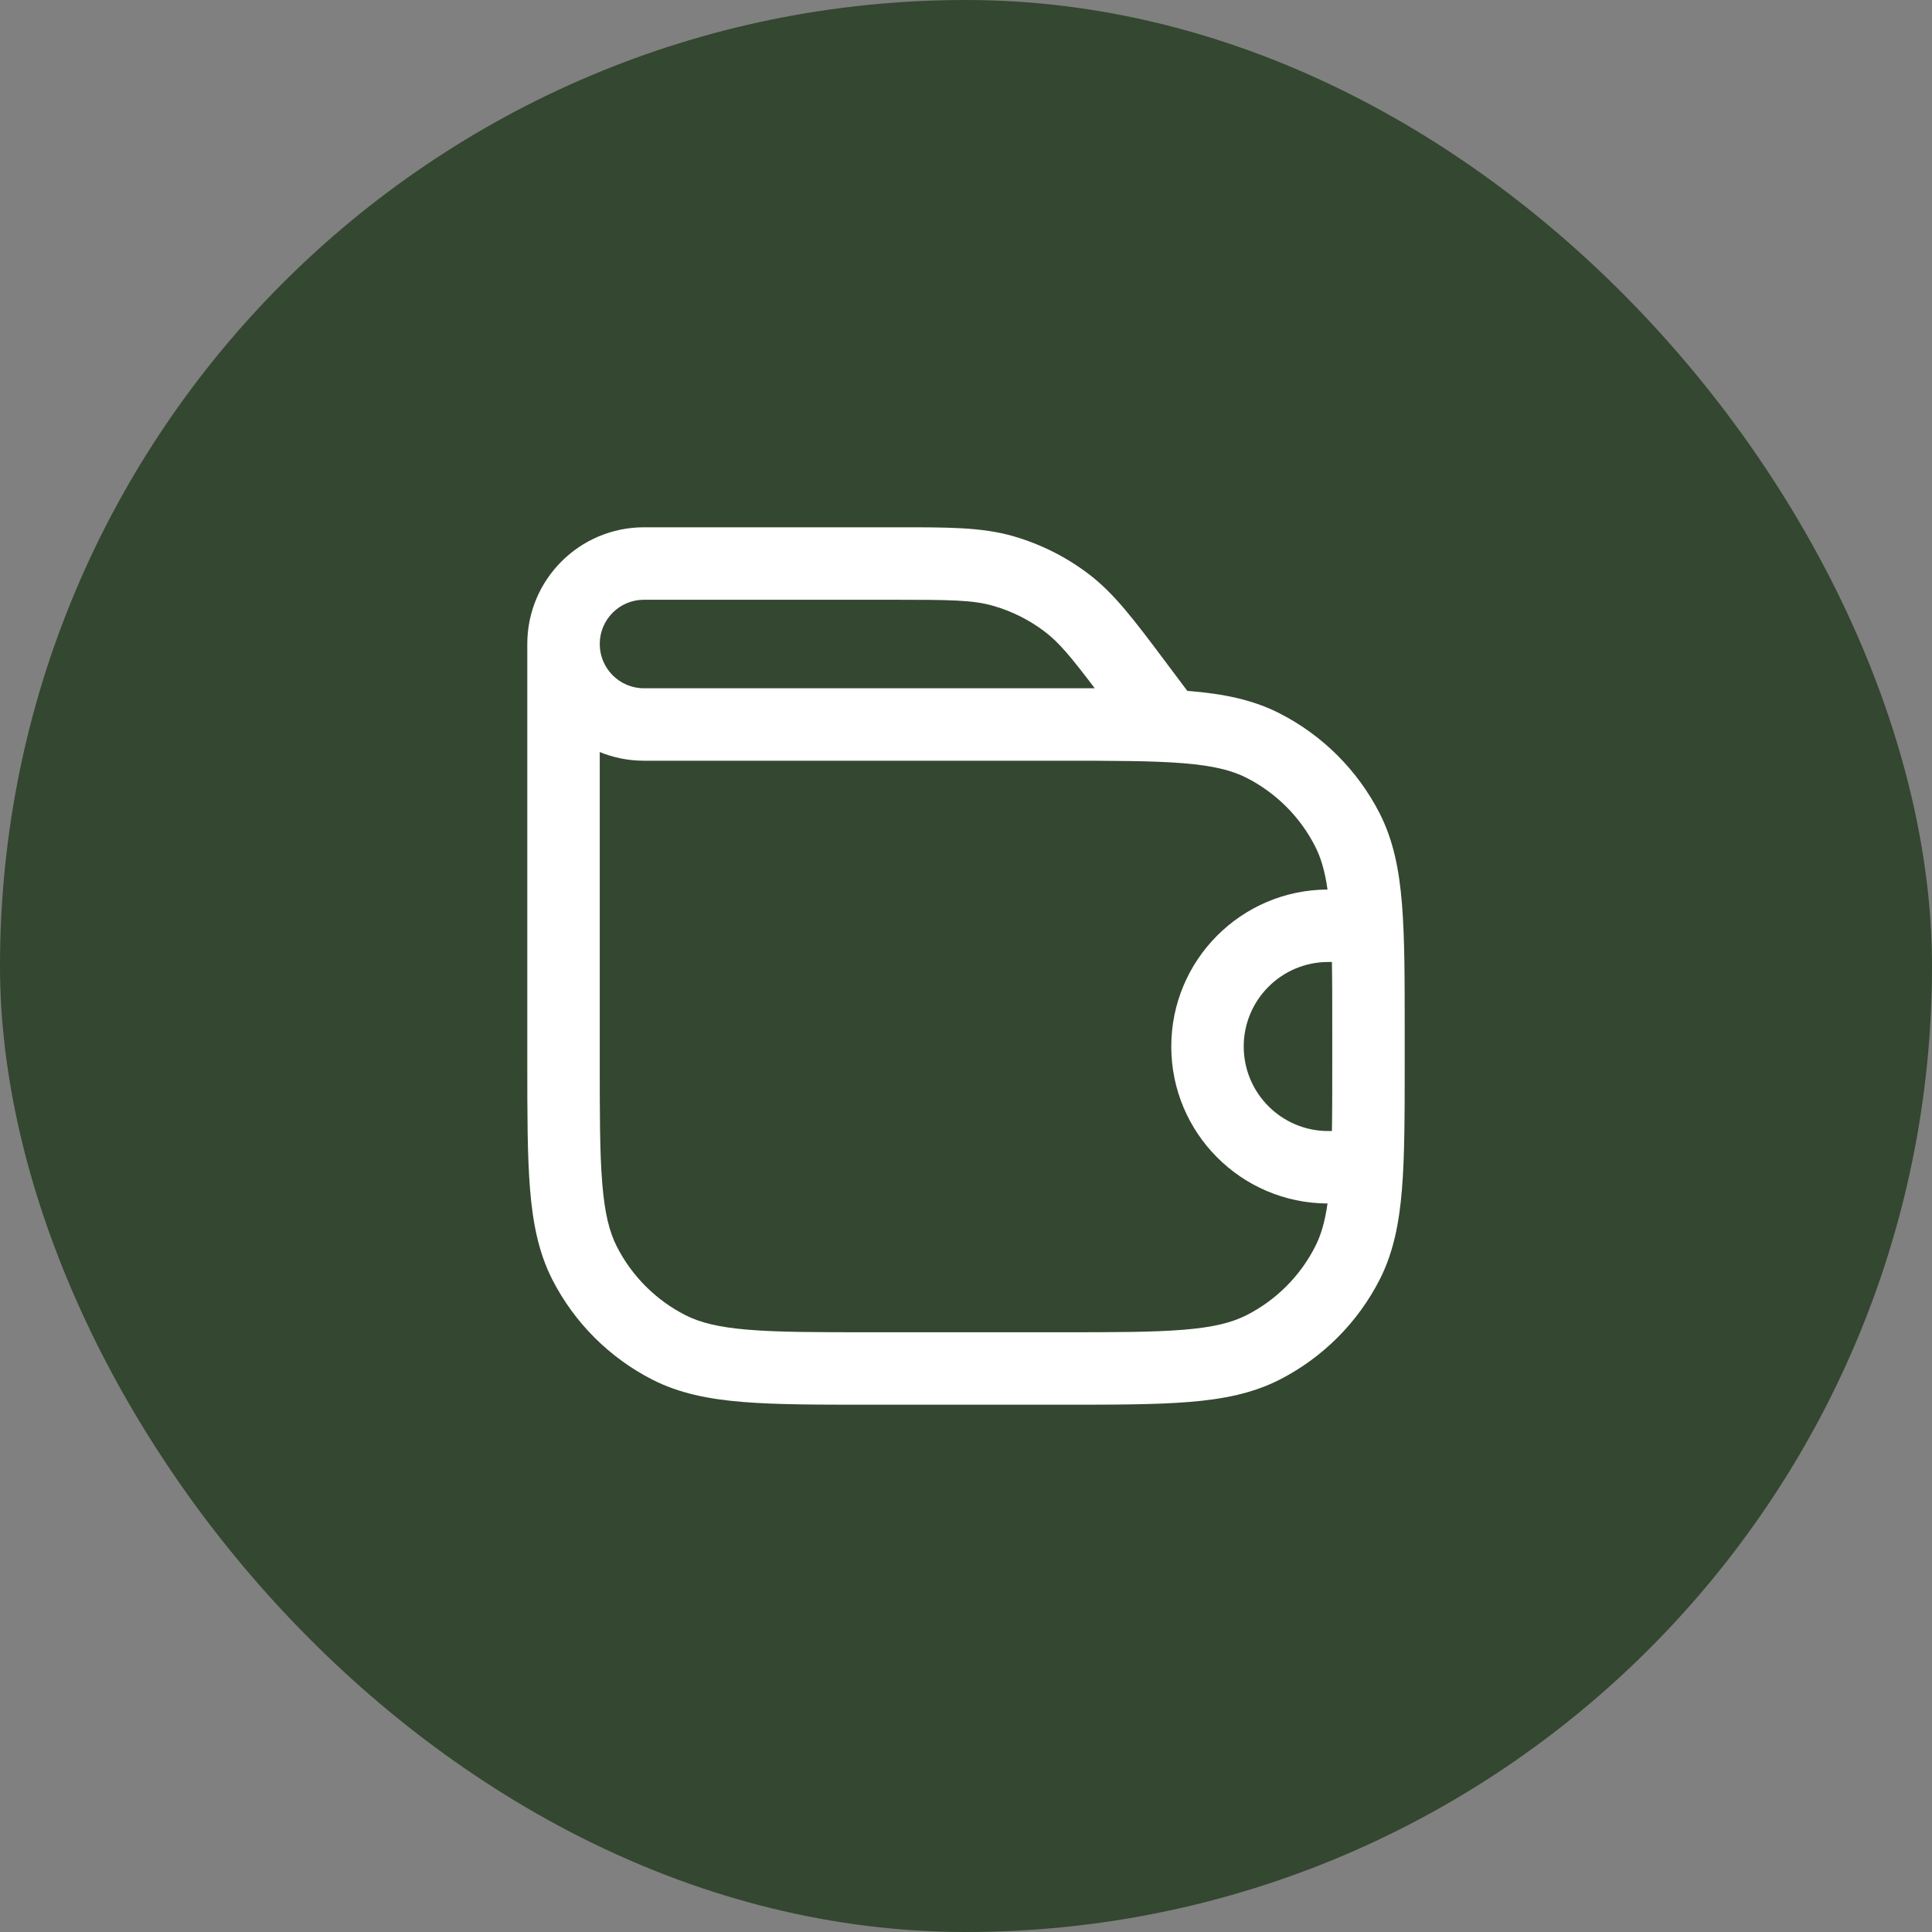 <svg width="40" height="40" viewBox="0 0 40 40" fill="none" xmlns="http://www.w3.org/2000/svg">
<rect x="0" y="0" width="40" height="40" fill="#808080" stroke="none"/>
<rect width="40" height="40" rx="20" fill="#344730"/>
<path fill-rule="evenodd" clip-rule="evenodd" d="M20.559 12.542C20.145 12.423 19.683 12.417 18.467 12.417H13.333C12.827 12.417 12.417 12.827 12.417 13.333C12.417 13.84 12.827 14.25 13.333 14.25H20H21.933H21.966H22.023H22.666C22.164 13.588 21.919 13.296 21.631 13.078C21.31 12.834 20.947 12.652 20.559 12.542ZM13.333 10.917C11.999 10.917 10.917 11.999 10.917 13.333V21.933L10.917 21.966C10.917 23.058 10.917 23.924 10.974 24.622C11.032 25.335 11.154 25.939 11.434 26.49C11.89 27.384 12.617 28.11 13.51 28.566C14.061 28.846 14.665 28.968 15.378 29.026C16.076 29.083 16.942 29.083 18.034 29.083H18.067H21.933H21.966C23.058 29.083 23.924 29.083 24.622 29.026C25.335 28.968 25.939 28.846 26.49 28.566C27.384 28.11 28.11 27.384 28.566 26.49C28.846 25.939 28.968 25.335 29.026 24.622C29.083 23.924 29.083 23.058 29.083 21.966V21.933V21.4V21.367C29.083 20.275 29.083 19.409 29.026 18.712C28.968 17.998 28.846 17.395 28.566 16.843C28.11 15.95 27.384 15.223 26.49 14.768C25.939 14.487 25.335 14.365 24.622 14.307L24.582 14.304L24.187 13.777L24.119 13.686L24.119 13.686C23.48 12.834 23.069 12.286 22.538 11.883C22.069 11.527 21.537 11.261 20.971 11.099C20.33 10.916 19.645 10.916 18.58 10.917L18.467 10.917H13.333ZM24.5 15.802C23.87 15.751 23.066 15.75 21.933 15.75H20H13.333C13.009 15.75 12.699 15.686 12.417 15.57V21.933C12.417 23.066 12.417 23.87 12.469 24.499C12.519 25.12 12.616 25.504 12.771 25.809C13.082 26.42 13.58 26.918 14.191 27.229C14.496 27.384 14.88 27.481 15.501 27.531C16.13 27.583 16.934 27.583 18.067 27.583H21.933C23.066 27.583 23.87 27.583 24.5 27.531C25.12 27.481 25.504 27.384 25.809 27.229C26.42 26.918 26.918 26.42 27.229 25.809C27.346 25.579 27.43 25.304 27.485 24.917C25.697 24.909 24.25 23.457 24.25 21.667C24.25 19.877 25.697 18.424 27.485 18.417C27.43 18.029 27.346 17.754 27.229 17.524C26.918 16.913 26.42 16.416 25.809 16.104C25.504 15.949 25.12 15.853 24.5 15.802ZM27.576 19.917H27.5C26.534 19.917 25.75 20.7 25.75 21.667C25.75 22.633 26.534 23.417 27.5 23.417H27.576C27.583 22.993 27.583 22.505 27.583 21.933V21.4C27.583 20.828 27.583 20.341 27.576 19.917Z" fill="white"/>
</svg>
